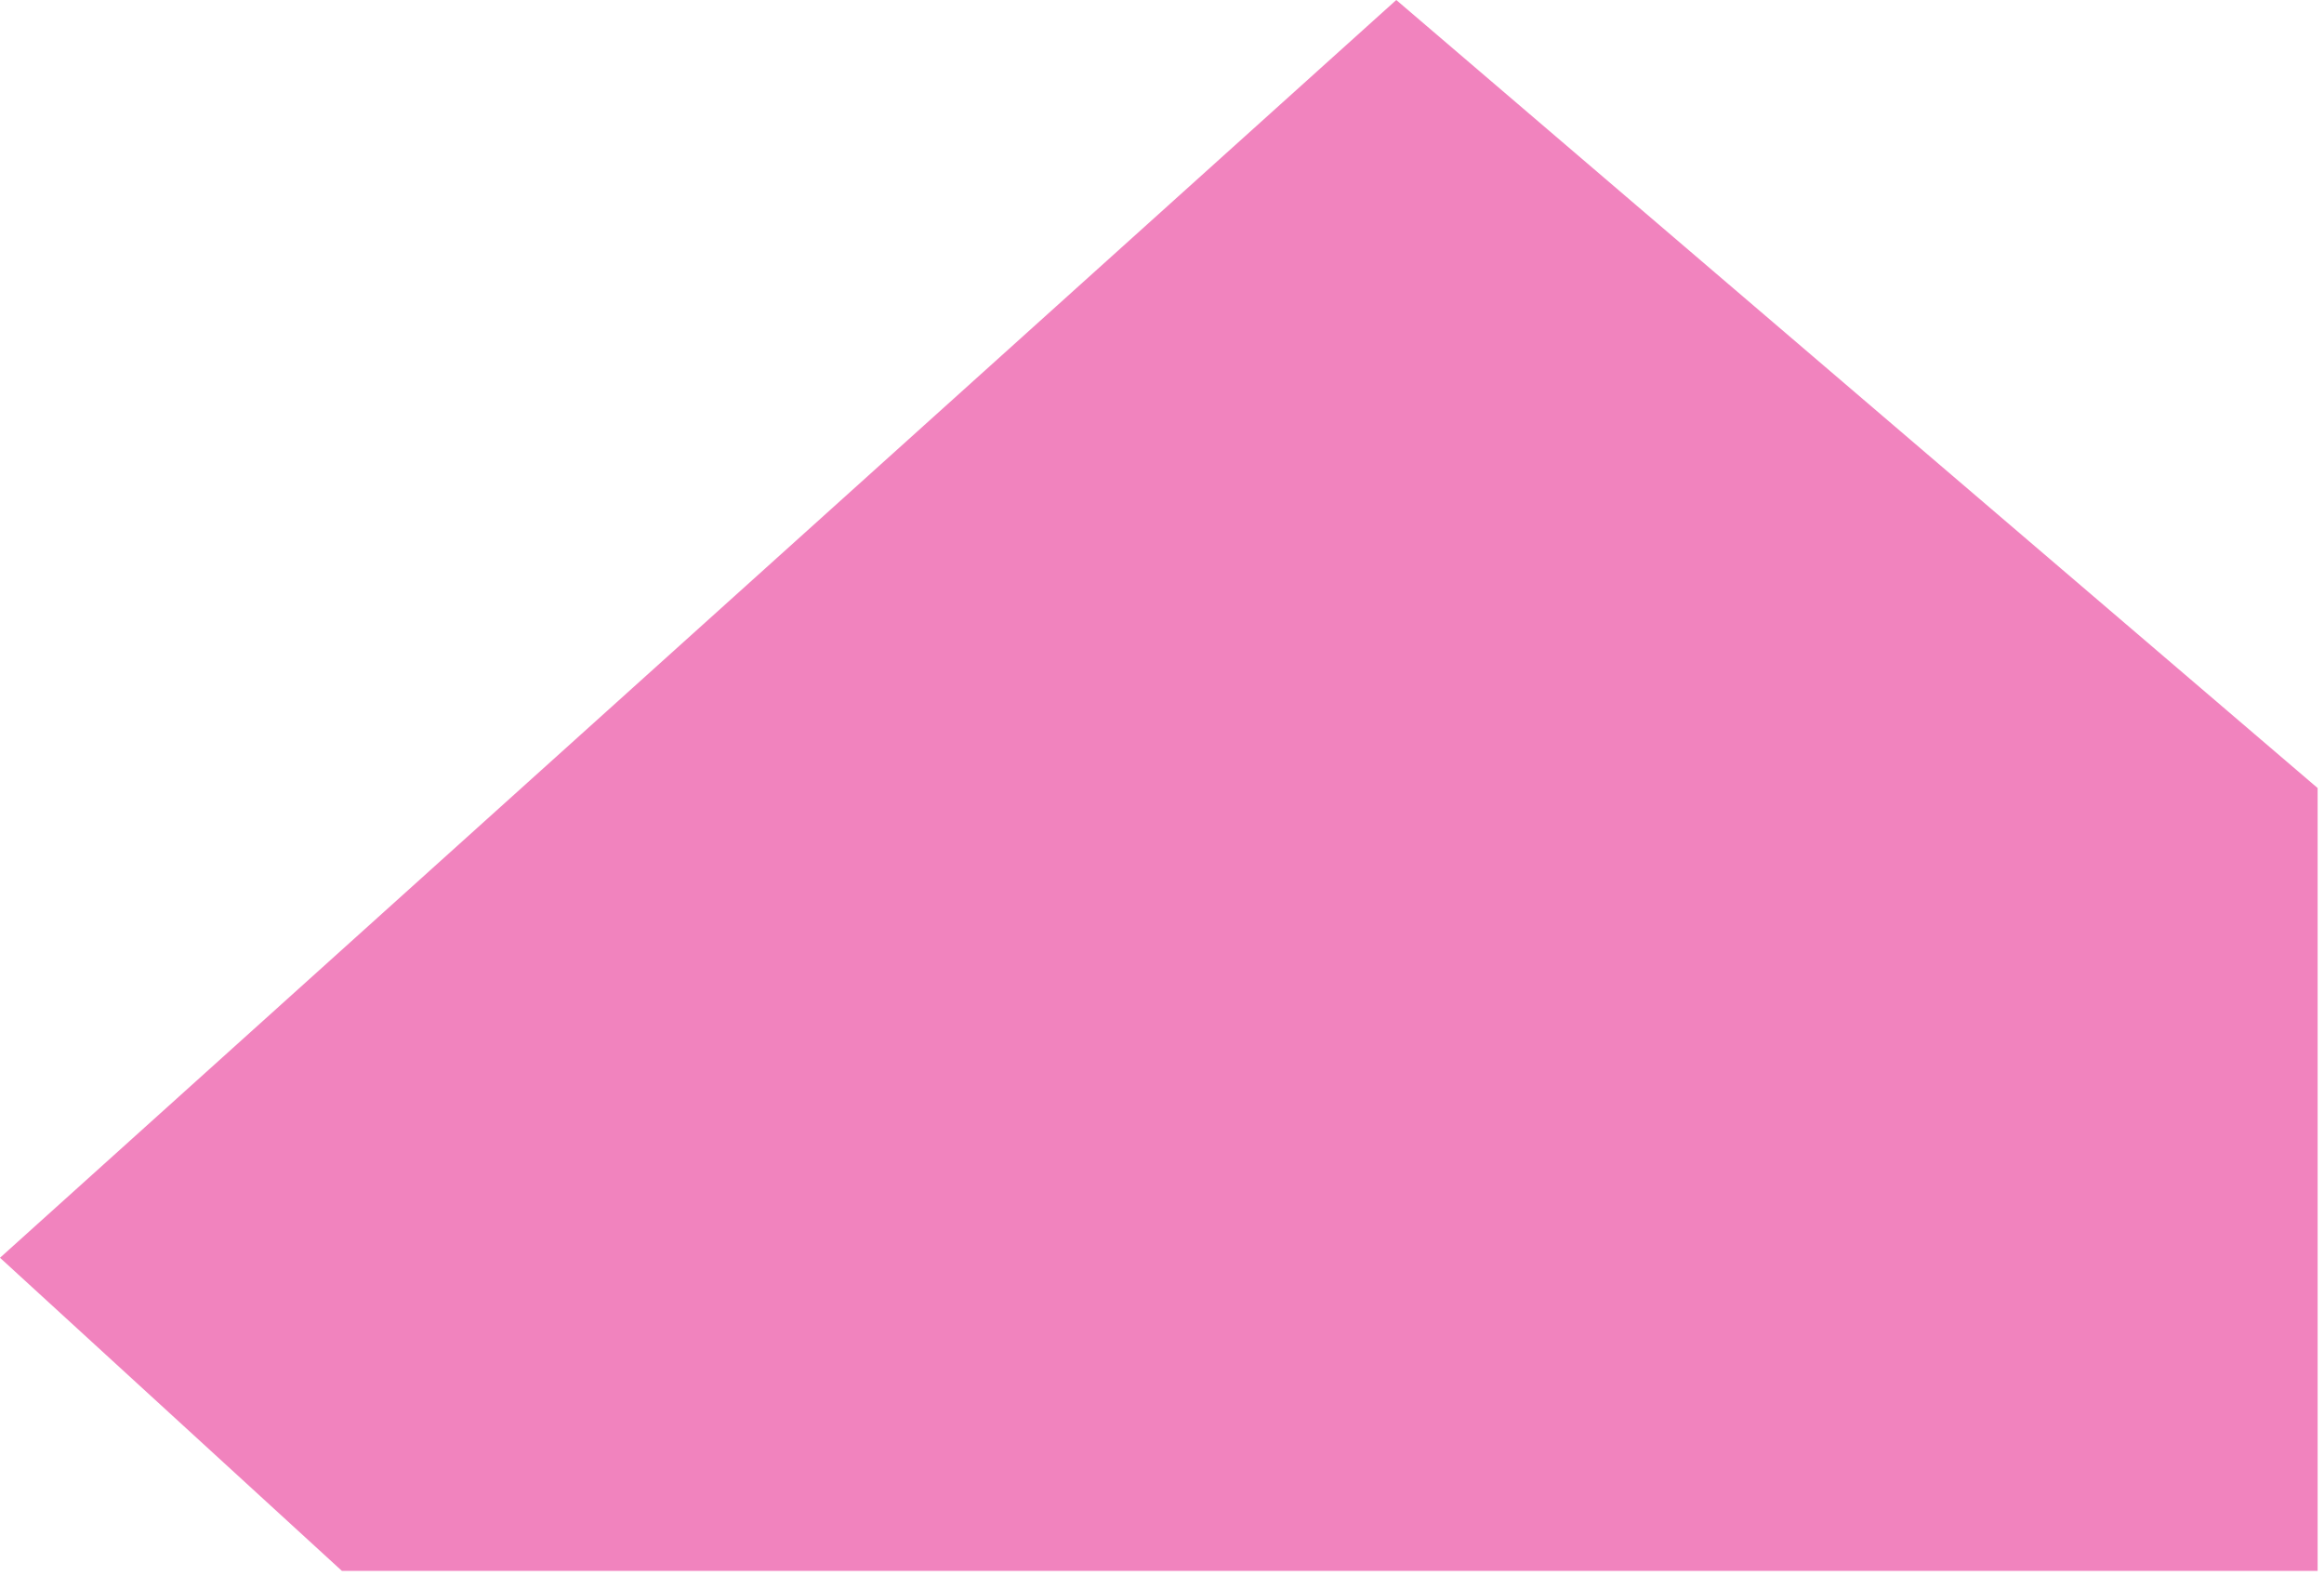 <?xml version="1.0" encoding="UTF-8"?> <svg xmlns="http://www.w3.org/2000/svg" width="98" height="67" viewBox="0 0 98 67" fill="none"><path fill-rule="evenodd" clip-rule="evenodd" d="M0 53.028L58.879 0L97.731 33.224V66.23H14.418L0 53.028Z" fill="#E5097F" fill-opacity="0.5"></path></svg> 